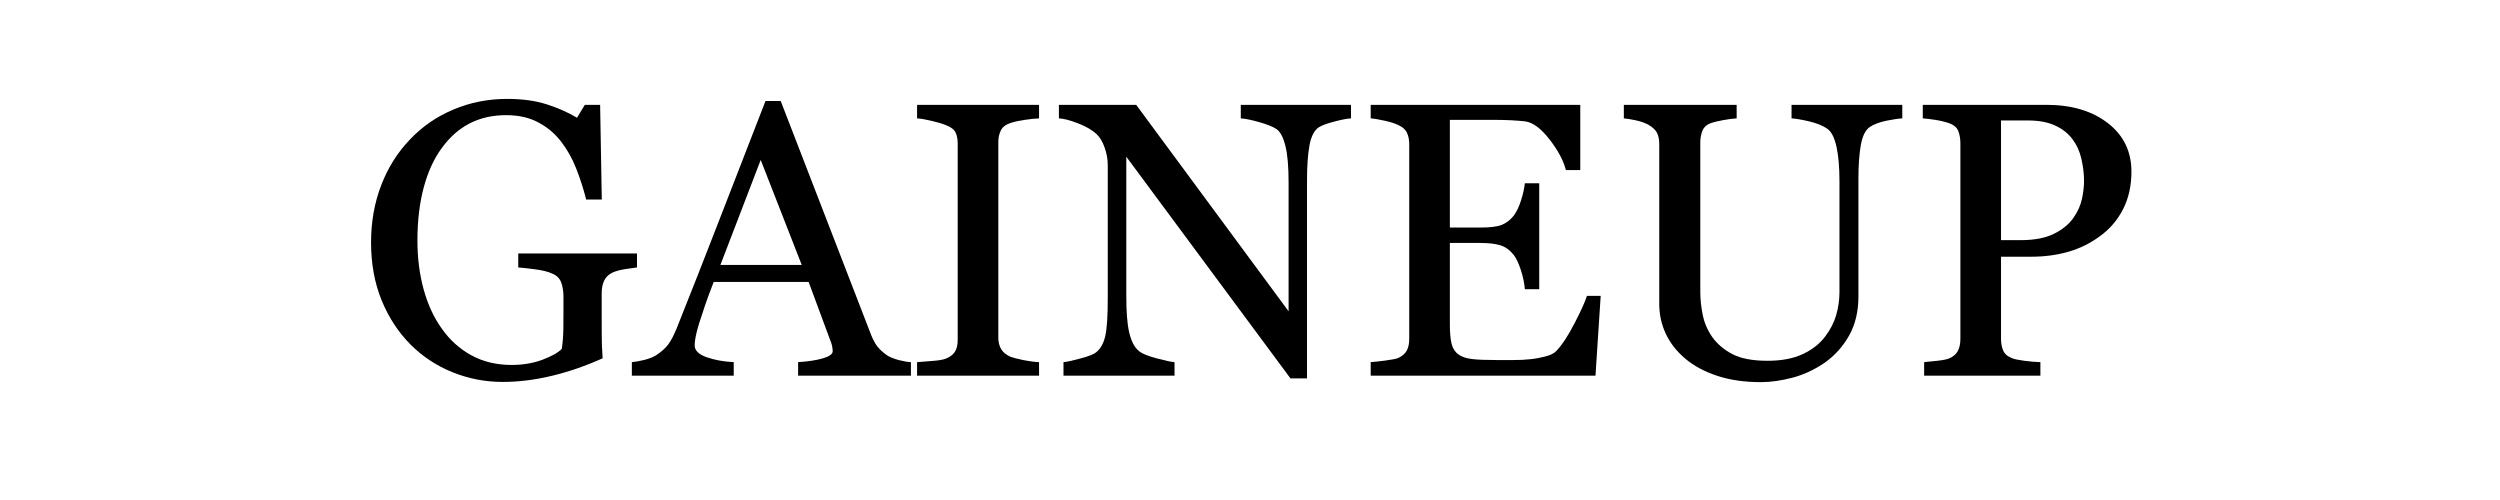 <svg version="1.0" preserveAspectRatio="xMidYMid meet" height="100" viewBox="0 0 375 75" zoomAndPan="magnify" width="500" xmlns:xlink="http://www.w3.org/1999/xlink" xmlns="http://www.w3.org/2000/svg"><defs><g></g><clipPath id="44aa7f9fc1"><rect height="68" y="0" width="270" x="0"></rect></clipPath></defs><rect fill-opacity="1" height="90" y="-7.5" fill="#ffffff" width="450" x="-37.5"></rect><rect fill-opacity="1" height="90" y="-7.5" fill="#ffffff" width="450" x="-37.5"></rect><g transform="matrix(1, 0, 0, 1, 53, 3)"><g clip-path="url(#44aa7f9fc1)"><g fill-opacity="1" fill="#000000"><g transform="translate(0.425, 53.351)"><g><path d="M 42.125 -16.234 C 41.664 -16.18 41.047 -16.094 40.266 -15.969 C 39.492 -15.844 38.867 -15.664 38.391 -15.438 C 37.816 -15.145 37.41 -14.734 37.172 -14.203 C 36.941 -13.68 36.828 -13.07 36.828 -12.375 L 36.828 -9.219 C 36.828 -6.926 36.836 -5.379 36.859 -4.578 C 36.891 -3.773 36.926 -3.117 36.969 -2.609 C 34.426 -1.461 31.895 -0.586 29.375 0.016 C 26.852 0.629 24.383 0.938 21.969 0.938 C 19.363 0.938 16.859 0.453 14.453 -0.516 C 12.055 -1.484 9.957 -2.867 8.156 -4.672 C 6.344 -6.484 4.898 -8.688 3.828 -11.281 C 2.766 -13.875 2.234 -16.773 2.234 -19.984 C 2.234 -23.078 2.742 -25.945 3.766 -28.594 C 4.785 -31.238 6.234 -33.531 8.109 -35.469 C 9.922 -37.383 12.082 -38.867 14.594 -39.922 C 17.102 -40.984 19.789 -41.516 22.656 -41.516 C 24.938 -41.516 26.926 -41.238 28.625 -40.688 C 30.332 -40.133 31.832 -39.469 33.125 -38.688 L 34.297 -40.625 L 36.594 -40.625 L 36.844 -26.422 L 34.5 -26.422 C 34.102 -27.992 33.609 -29.535 33.016 -31.047 C 32.422 -32.566 31.656 -33.93 30.719 -35.141 C 29.789 -36.336 28.648 -37.289 27.297 -38 C 25.953 -38.719 24.348 -39.078 22.484 -39.078 C 20.43 -39.078 18.602 -38.66 17 -37.828 C 15.406 -37.004 14.016 -35.77 12.828 -34.125 C 11.66 -32.539 10.758 -30.566 10.125 -28.203 C 9.5 -25.836 9.188 -23.191 9.188 -20.266 C 9.188 -17.691 9.492 -15.266 10.109 -12.984 C 10.734 -10.703 11.641 -8.734 12.828 -7.078 C 14.016 -5.379 15.492 -4.039 17.266 -3.062 C 19.035 -2.094 21.051 -1.609 23.312 -1.609 C 24.988 -1.609 26.52 -1.863 27.906 -2.375 C 29.289 -2.895 30.27 -3.441 30.844 -4.016 C 30.988 -5.004 31.066 -6.004 31.078 -7.016 C 31.086 -8.023 31.094 -8.883 31.094 -9.594 L 31.094 -11.828 C 31.094 -12.629 30.984 -13.336 30.766 -13.953 C 30.547 -14.578 30.094 -15.031 29.406 -15.312 C 28.781 -15.602 27.926 -15.816 26.844 -15.953 C 25.758 -16.098 24.914 -16.191 24.312 -16.234 L 24.312 -18.328 L 42.125 -18.328 Z M 42.125 -16.234"></path></g></g><g transform="translate(42.95, 53.351)"><g><path d="M 40.688 0 L 23.766 0 L 23.766 -2.031 C 25.254 -2.125 26.488 -2.312 27.469 -2.594 C 28.457 -2.883 28.953 -3.242 28.953 -3.672 C 28.953 -3.836 28.93 -4.047 28.891 -4.297 C 28.848 -4.547 28.789 -4.766 28.719 -4.953 L 25.344 -14.062 L 11.109 -14.062 C 10.578 -12.719 10.145 -11.551 9.812 -10.562 C 9.477 -9.57 9.176 -8.656 8.906 -7.812 C 8.656 -6.988 8.484 -6.32 8.391 -5.812 C 8.297 -5.301 8.25 -4.879 8.25 -4.547 C 8.25 -3.785 8.848 -3.191 10.047 -2.766 C 11.254 -2.348 12.609 -2.102 14.109 -2.031 L 14.109 0 L -1.172 0 L -1.172 -2.031 C -0.672 -2.07 -0.051 -2.18 0.688 -2.359 C 1.426 -2.547 2.035 -2.789 2.516 -3.094 C 3.285 -3.602 3.879 -4.141 4.297 -4.703 C 4.711 -5.273 5.125 -6.055 5.531 -7.047 C 7.57 -12.141 9.82 -17.863 12.281 -24.219 C 14.75 -30.582 16.945 -36.242 18.875 -41.203 L 21.156 -41.203 L 34.703 -6.156 C 34.992 -5.414 35.316 -4.816 35.672 -4.359 C 36.035 -3.898 36.539 -3.445 37.188 -3 C 37.633 -2.738 38.207 -2.516 38.906 -2.328 C 39.613 -2.148 40.207 -2.051 40.688 -2.031 Z M 24.312 -16.609 L 18.156 -32.359 L 12.109 -16.609 Z M 24.312 -16.609"></path></g></g><g transform="translate(82.296, 53.351)"><g><path d="M 20.562 0 L 2.266 0 L 2.266 -2.031 C 2.773 -2.07 3.516 -2.129 4.484 -2.203 C 5.461 -2.273 6.156 -2.391 6.562 -2.547 C 7.188 -2.797 7.641 -3.133 7.922 -3.562 C 8.211 -3.988 8.359 -4.586 8.359 -5.359 L 8.359 -34.797 C 8.359 -35.461 8.254 -36.02 8.047 -36.469 C 7.836 -36.914 7.344 -37.289 6.562 -37.594 C 5.988 -37.82 5.266 -38.035 4.391 -38.234 C 3.523 -38.441 2.816 -38.562 2.266 -38.594 L 2.266 -40.625 L 20.562 -40.625 L 20.562 -38.594 C 19.969 -38.57 19.258 -38.5 18.438 -38.375 C 17.613 -38.258 16.898 -38.102 16.297 -37.906 C 15.566 -37.676 15.078 -37.301 14.828 -36.781 C 14.578 -36.27 14.453 -35.703 14.453 -35.078 L 14.453 -5.672 C 14.453 -5.035 14.594 -4.473 14.875 -3.984 C 15.156 -3.504 15.629 -3.117 16.297 -2.828 C 16.691 -2.68 17.344 -2.516 18.25 -2.328 C 19.156 -2.148 19.926 -2.051 20.562 -2.031 Z M 20.562 0"></path></g></g><g transform="translate(105.148, 53.351)"><g><path d="M 44.5 -38.594 C 43.957 -38.57 43.133 -38.414 42.031 -38.125 C 40.926 -37.844 40.133 -37.551 39.656 -37.25 C 38.969 -36.77 38.504 -35.852 38.266 -34.5 C 38.023 -33.145 37.906 -31.426 37.906 -29.344 L 37.906 0.406 L 35.422 0.406 L 10.797 -32.844 L 10.797 -11.875 C 10.797 -9.531 10.941 -7.727 11.234 -6.469 C 11.535 -5.207 11.988 -4.312 12.594 -3.781 C 13.031 -3.363 13.938 -2.973 15.312 -2.609 C 16.688 -2.242 17.594 -2.051 18.031 -2.031 L 18.031 0 L 1.375 0 L 1.375 -2.031 C 1.883 -2.07 2.75 -2.258 3.969 -2.594 C 5.195 -2.926 5.961 -3.227 6.266 -3.5 C 6.93 -4.031 7.391 -4.844 7.641 -5.938 C 7.891 -7.039 8.016 -8.914 8.016 -11.562 L 8.016 -31.578 C 8.016 -32.461 7.859 -33.344 7.547 -34.219 C 7.242 -35.094 6.836 -35.77 6.328 -36.25 C 5.641 -36.875 4.707 -37.41 3.531 -37.859 C 2.363 -38.316 1.414 -38.562 0.688 -38.594 L 0.688 -40.625 L 12.281 -40.625 L 35.141 -9.656 L 35.141 -28.984 C 35.141 -31.348 34.984 -33.16 34.672 -34.422 C 34.367 -35.691 33.93 -36.539 33.359 -36.969 C 32.828 -37.332 31.953 -37.688 30.734 -38.031 C 29.523 -38.375 28.602 -38.562 27.969 -38.594 L 27.969 -40.625 L 44.5 -40.625 Z M 44.5 -38.594"></path></g></g><g transform="translate(150.135, 53.351)"><g><path d="M 36.969 -11.969 L 36.188 0 L 2.469 0 L 2.469 -2.031 C 3.039 -2.07 3.801 -2.156 4.75 -2.281 C 5.707 -2.406 6.328 -2.531 6.609 -2.656 C 7.223 -2.945 7.648 -3.32 7.891 -3.781 C 8.129 -4.238 8.25 -4.82 8.25 -5.531 L 8.25 -34.734 C 8.25 -35.359 8.141 -35.914 7.922 -36.406 C 7.711 -36.895 7.273 -37.289 6.609 -37.594 C 6.098 -37.844 5.406 -38.062 4.531 -38.25 C 3.664 -38.445 2.977 -38.562 2.469 -38.594 L 2.469 -40.625 L 33.906 -40.625 L 33.906 -30.844 L 31.75 -30.844 C 31.375 -32.289 30.551 -33.828 29.281 -35.453 C 28.008 -37.086 26.801 -37.984 25.656 -38.141 C 25.062 -38.211 24.352 -38.27 23.531 -38.312 C 22.719 -38.352 21.785 -38.375 20.734 -38.375 L 14.344 -38.375 L 14.344 -22.219 L 18.922 -22.219 C 20.391 -22.219 21.461 -22.352 22.141 -22.625 C 22.828 -22.906 23.426 -23.367 23.938 -24.016 C 24.352 -24.578 24.707 -25.316 25 -26.234 C 25.301 -27.16 25.5 -28.035 25.594 -28.859 L 27.75 -28.859 L 27.75 -12.969 L 25.594 -12.969 C 25.52 -13.883 25.316 -14.852 24.984 -15.875 C 24.648 -16.895 24.301 -17.633 23.938 -18.094 C 23.344 -18.844 22.664 -19.332 21.906 -19.562 C 21.156 -19.789 20.16 -19.906 18.922 -19.906 L 14.344 -19.906 L 14.344 -7.703 C 14.344 -6.484 14.426 -5.52 14.594 -4.812 C 14.77 -4.102 15.109 -3.566 15.609 -3.203 C 16.098 -2.836 16.77 -2.602 17.625 -2.5 C 18.488 -2.395 19.711 -2.344 21.297 -2.344 C 21.93 -2.344 22.766 -2.344 23.797 -2.344 C 24.828 -2.344 25.695 -2.383 26.406 -2.469 C 27.125 -2.539 27.867 -2.676 28.641 -2.875 C 29.422 -3.07 29.973 -3.344 30.297 -3.688 C 31.172 -4.602 32.086 -5.992 33.047 -7.859 C 34.016 -9.723 34.633 -11.094 34.906 -11.969 Z M 36.969 -11.969"></path></g></g><g transform="translate(188.451, 53.351)"><g><path d="M 43.891 -38.594 C 43.359 -38.57 42.578 -38.457 41.547 -38.25 C 40.516 -38.039 39.676 -37.727 39.031 -37.312 C 38.375 -36.875 37.922 -35.969 37.672 -34.594 C 37.43 -33.219 37.312 -31.535 37.312 -29.547 L 37.312 -11.875 C 37.312 -9.625 36.844 -7.664 35.906 -6 C 34.969 -4.344 33.738 -2.984 32.219 -1.922 C 30.707 -0.891 29.113 -0.148 27.438 0.297 C 25.77 0.742 24.176 0.969 22.656 0.969 C 20.207 0.969 18.023 0.648 16.109 0.016 C 14.203 -0.617 12.602 -1.484 11.312 -2.578 C 10.031 -3.66 9.062 -4.906 8.406 -6.312 C 7.758 -7.719 7.438 -9.18 7.438 -10.703 L 7.438 -34.734 C 7.438 -35.398 7.328 -35.957 7.109 -36.406 C 6.891 -36.852 6.445 -37.27 5.781 -37.656 C 5.301 -37.914 4.688 -38.129 3.938 -38.297 C 3.195 -38.461 2.594 -38.562 2.125 -38.594 L 2.125 -40.625 L 19.047 -40.625 L 19.047 -38.594 C 18.504 -38.57 17.828 -38.484 17.016 -38.328 C 16.211 -38.18 15.617 -38.039 15.234 -37.906 C 14.586 -37.676 14.148 -37.297 13.922 -36.766 C 13.703 -36.234 13.594 -35.648 13.594 -35.016 L 13.594 -12.562 C 13.594 -11.477 13.711 -10.336 13.953 -9.141 C 14.191 -7.953 14.664 -6.844 15.375 -5.812 C 16.125 -4.758 17.133 -3.898 18.406 -3.234 C 19.688 -2.566 21.441 -2.234 23.672 -2.234 C 25.773 -2.234 27.535 -2.566 28.953 -3.234 C 30.379 -3.898 31.504 -4.781 32.328 -5.875 C 33.109 -6.906 33.66 -7.984 33.984 -9.109 C 34.305 -10.234 34.469 -11.367 34.469 -12.516 L 34.469 -29.172 C 34.469 -31.297 34.316 -33.031 34.016 -34.375 C 33.711 -35.719 33.266 -36.598 32.672 -37.016 C 32.004 -37.492 31.094 -37.867 29.938 -38.141 C 28.781 -38.41 27.895 -38.562 27.281 -38.594 L 27.281 -40.625 L 43.891 -40.625 Z M 43.891 -38.594"></path></g></g><g transform="translate(232.809, 53.351)"><g><path d="M 33.906 -30.609 C 33.906 -28.492 33.488 -26.617 32.656 -24.984 C 31.82 -23.348 30.672 -22 29.203 -20.938 C 27.754 -19.863 26.16 -19.078 24.422 -18.578 C 22.68 -18.086 20.836 -17.844 18.891 -17.844 L 14.344 -17.844 L 14.344 -5.531 C 14.344 -4.863 14.453 -4.273 14.672 -3.766 C 14.891 -3.254 15.344 -2.867 16.031 -2.609 C 16.375 -2.473 16.977 -2.348 17.844 -2.234 C 18.719 -2.117 19.52 -2.051 20.25 -2.031 L 20.25 0 L 2.812 0 L 2.812 -2.031 C 3.27 -2.07 3.93 -2.141 4.797 -2.234 C 5.66 -2.328 6.266 -2.453 6.609 -2.609 C 7.18 -2.859 7.598 -3.219 7.859 -3.688 C 8.117 -4.164 8.25 -4.781 8.25 -5.531 L 8.25 -34.844 C 8.25 -35.508 8.148 -36.109 7.953 -36.641 C 7.766 -37.18 7.316 -37.586 6.609 -37.859 C 5.891 -38.098 5.172 -38.27 4.453 -38.375 C 3.734 -38.488 3.117 -38.562 2.609 -38.594 L 2.609 -40.625 L 21.156 -40.625 C 24.938 -40.625 28.004 -39.711 30.359 -37.891 C 32.723 -36.066 33.906 -33.641 33.906 -30.609 Z M 25.203 -23.672 C 25.848 -24.586 26.273 -25.535 26.484 -26.516 C 26.691 -27.504 26.797 -28.391 26.797 -29.172 C 26.797 -30.266 26.664 -31.375 26.406 -32.5 C 26.156 -33.625 25.711 -34.609 25.078 -35.453 C 24.41 -36.348 23.531 -37.039 22.438 -37.531 C 21.352 -38.031 20 -38.281 18.375 -38.281 L 14.344 -38.281 L 14.344 -20.328 L 17.266 -20.328 C 19.328 -20.328 21 -20.645 22.281 -21.281 C 23.57 -21.926 24.547 -22.723 25.203 -23.672 Z M 25.203 -23.672"></path></g></g></g></g></g></svg>